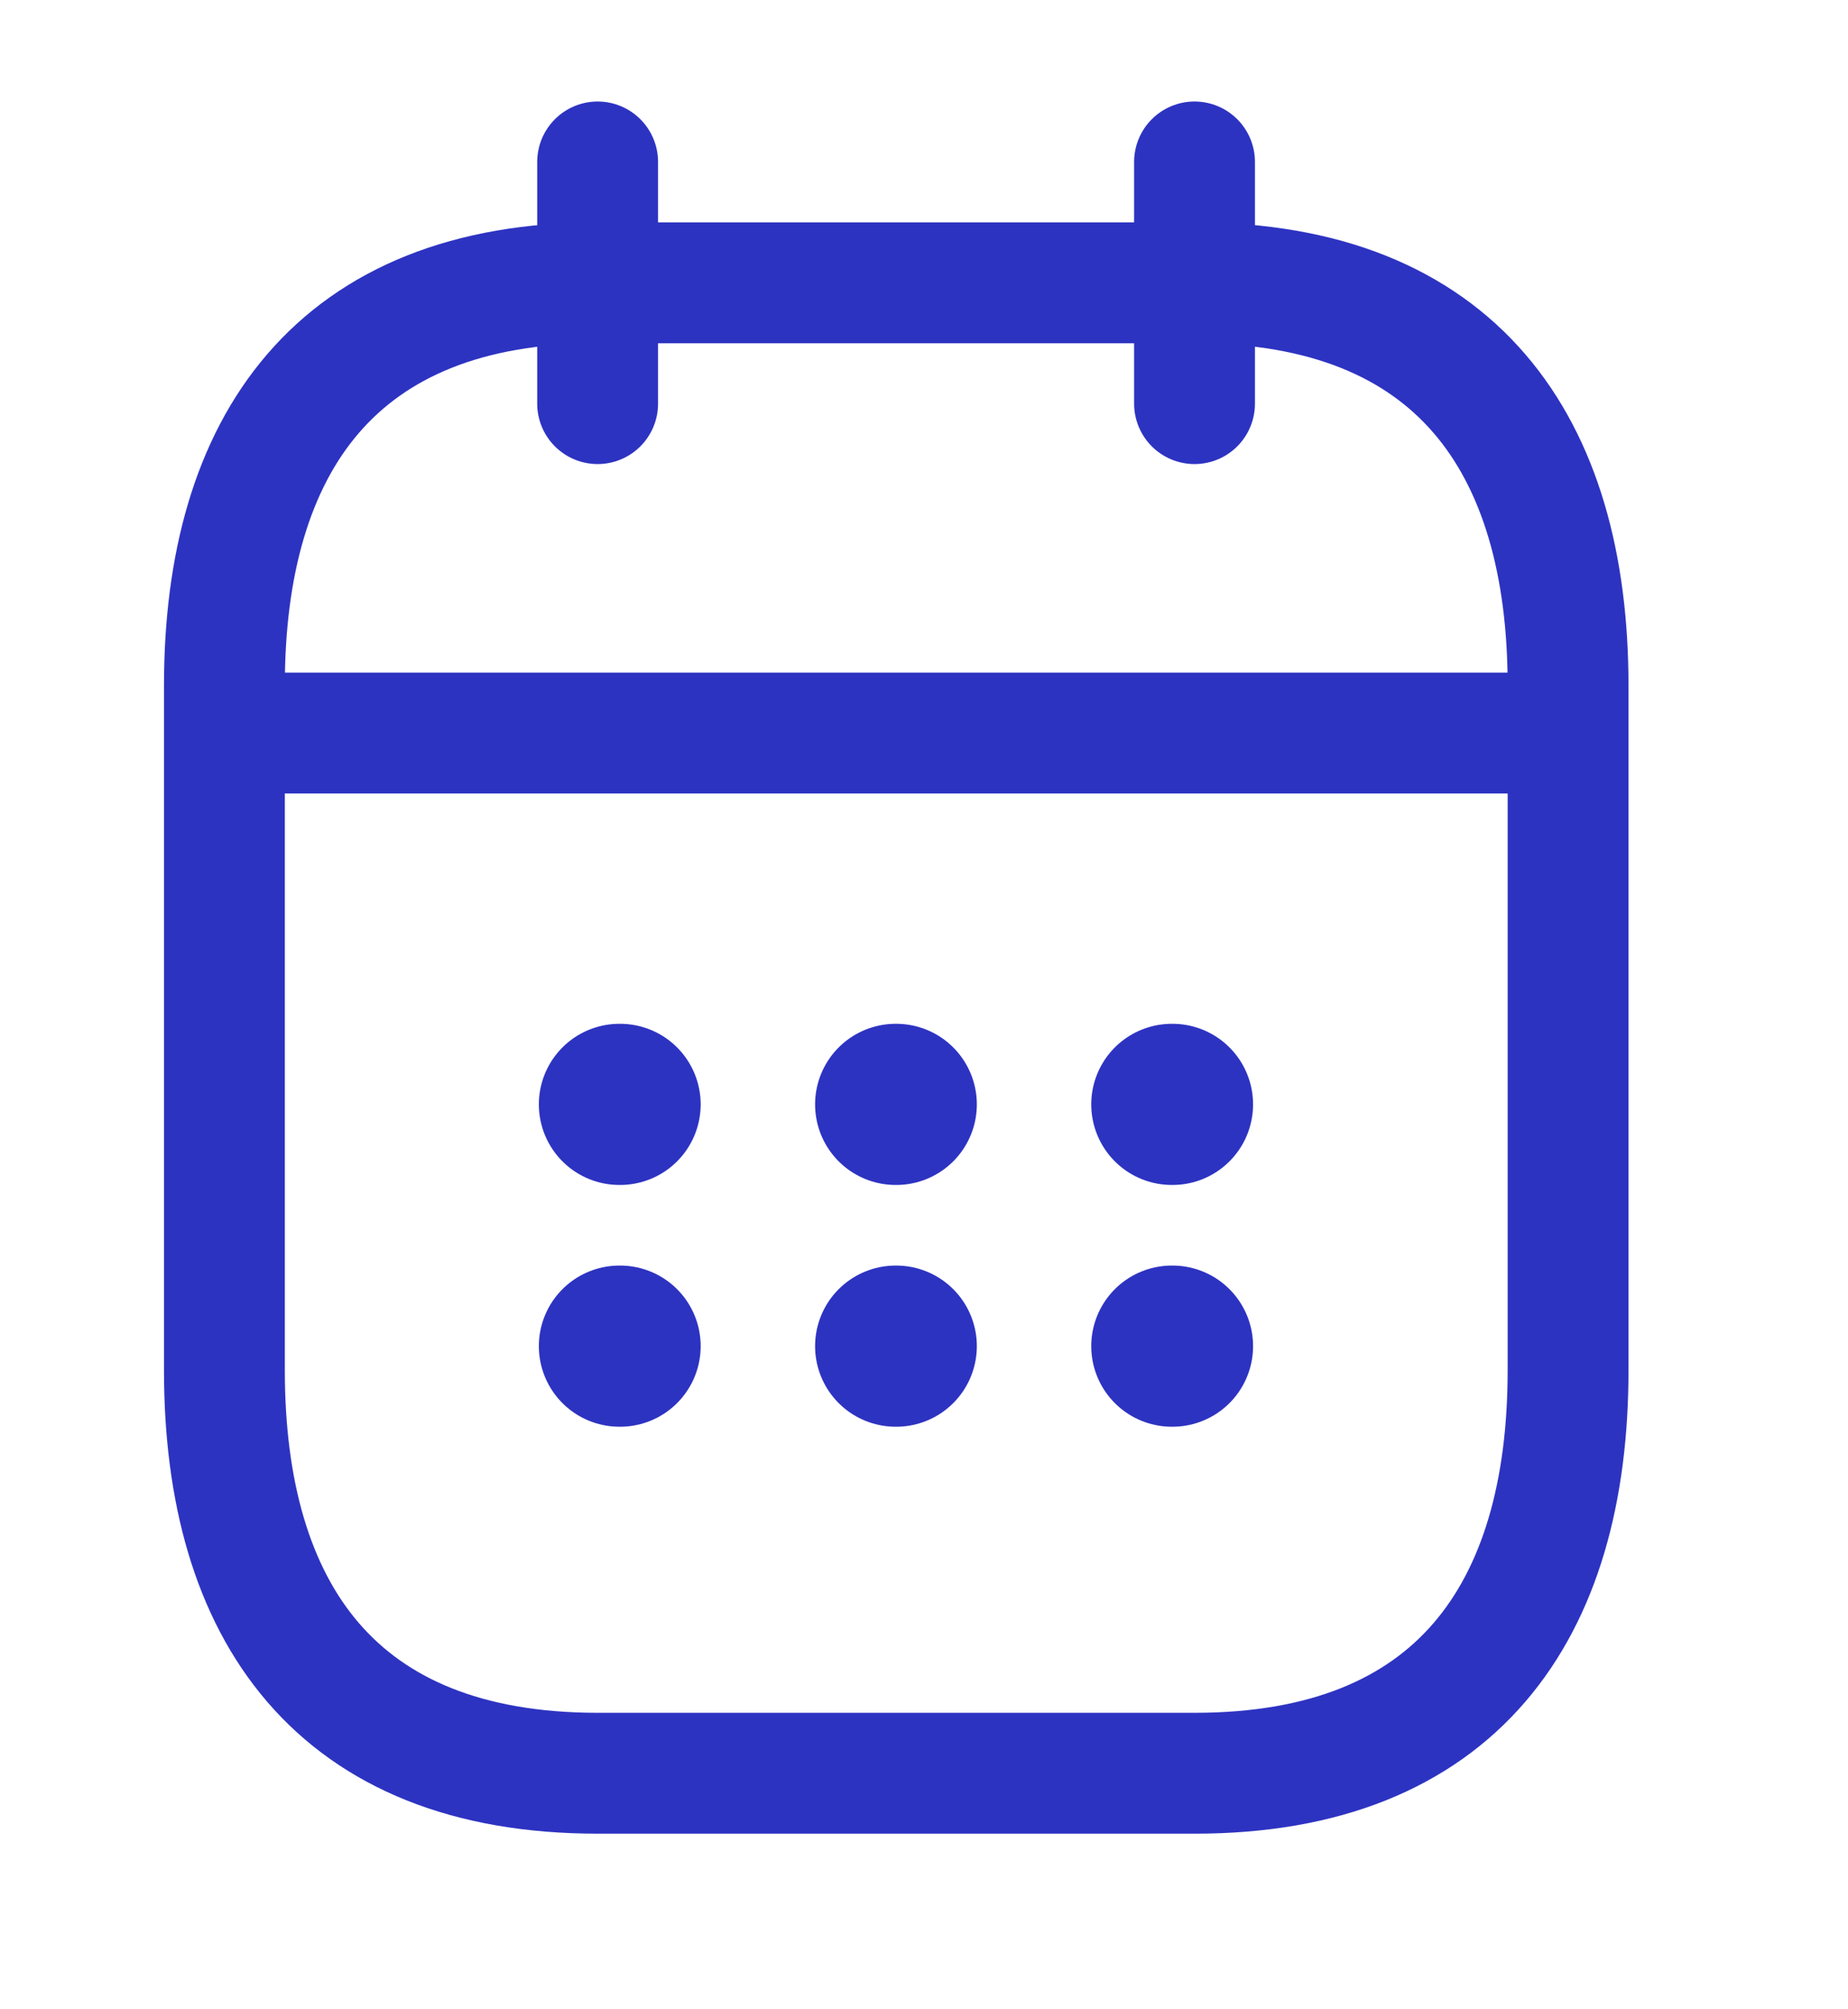 <svg width="23" height="25" viewBox="0 0 23 25" fill="none" xmlns="http://www.w3.org/2000/svg">
<path d="M7.438 2.015V5.022" stroke="#2D33C1" stroke-width="1.504" stroke-miterlimit="10" stroke-linecap="round" stroke-linejoin="round"/>
<path d="M14.867 2.015V5.022" stroke="#2D33C1" stroke-width="1.504" stroke-miterlimit="10" stroke-linecap="round" stroke-linejoin="round"/>
<path d="M3.254 9.121H19.048" stroke="#2D33C1" stroke-width="1.504" stroke-miterlimit="10" stroke-linecap="round" stroke-linejoin="round"/>
<path d="M19.516 8.53V17.051C19.516 20.058 18.122 22.063 14.87 22.063H7.438C4.187 22.063 2.793 20.058 2.793 17.051V8.53C2.793 5.523 4.187 3.519 7.438 3.519H14.87C18.122 3.519 19.516 5.523 19.516 8.53Z" stroke="#2D33C1" stroke-width="1.504" stroke-miterlimit="10" stroke-linecap="round" stroke-linejoin="round"/>
<path d="M14.584 13.741H14.593" stroke="#2D33C1" stroke-width="2.005" stroke-linecap="round" stroke-linejoin="round"/>
<path d="M14.584 16.749H14.593" stroke="#2D33C1" stroke-width="2.005" stroke-linecap="round" stroke-linejoin="round"/>
<path d="M11.147 13.741H11.155" stroke="#2D33C1" stroke-width="2.005" stroke-linecap="round" stroke-linejoin="round"/>
<path d="M11.147 16.749H11.155" stroke="#2D33C1" stroke-width="2.005" stroke-linecap="round" stroke-linejoin="round"/>
<path d="M7.709 13.741H7.718" stroke="#2D33C1" stroke-width="2.005" stroke-linecap="round" stroke-linejoin="round"/>
<path d="M7.709 16.749H7.718" stroke="#2D33C1" stroke-width="2.005" stroke-linecap="round" stroke-linejoin="round"/>
</svg>

